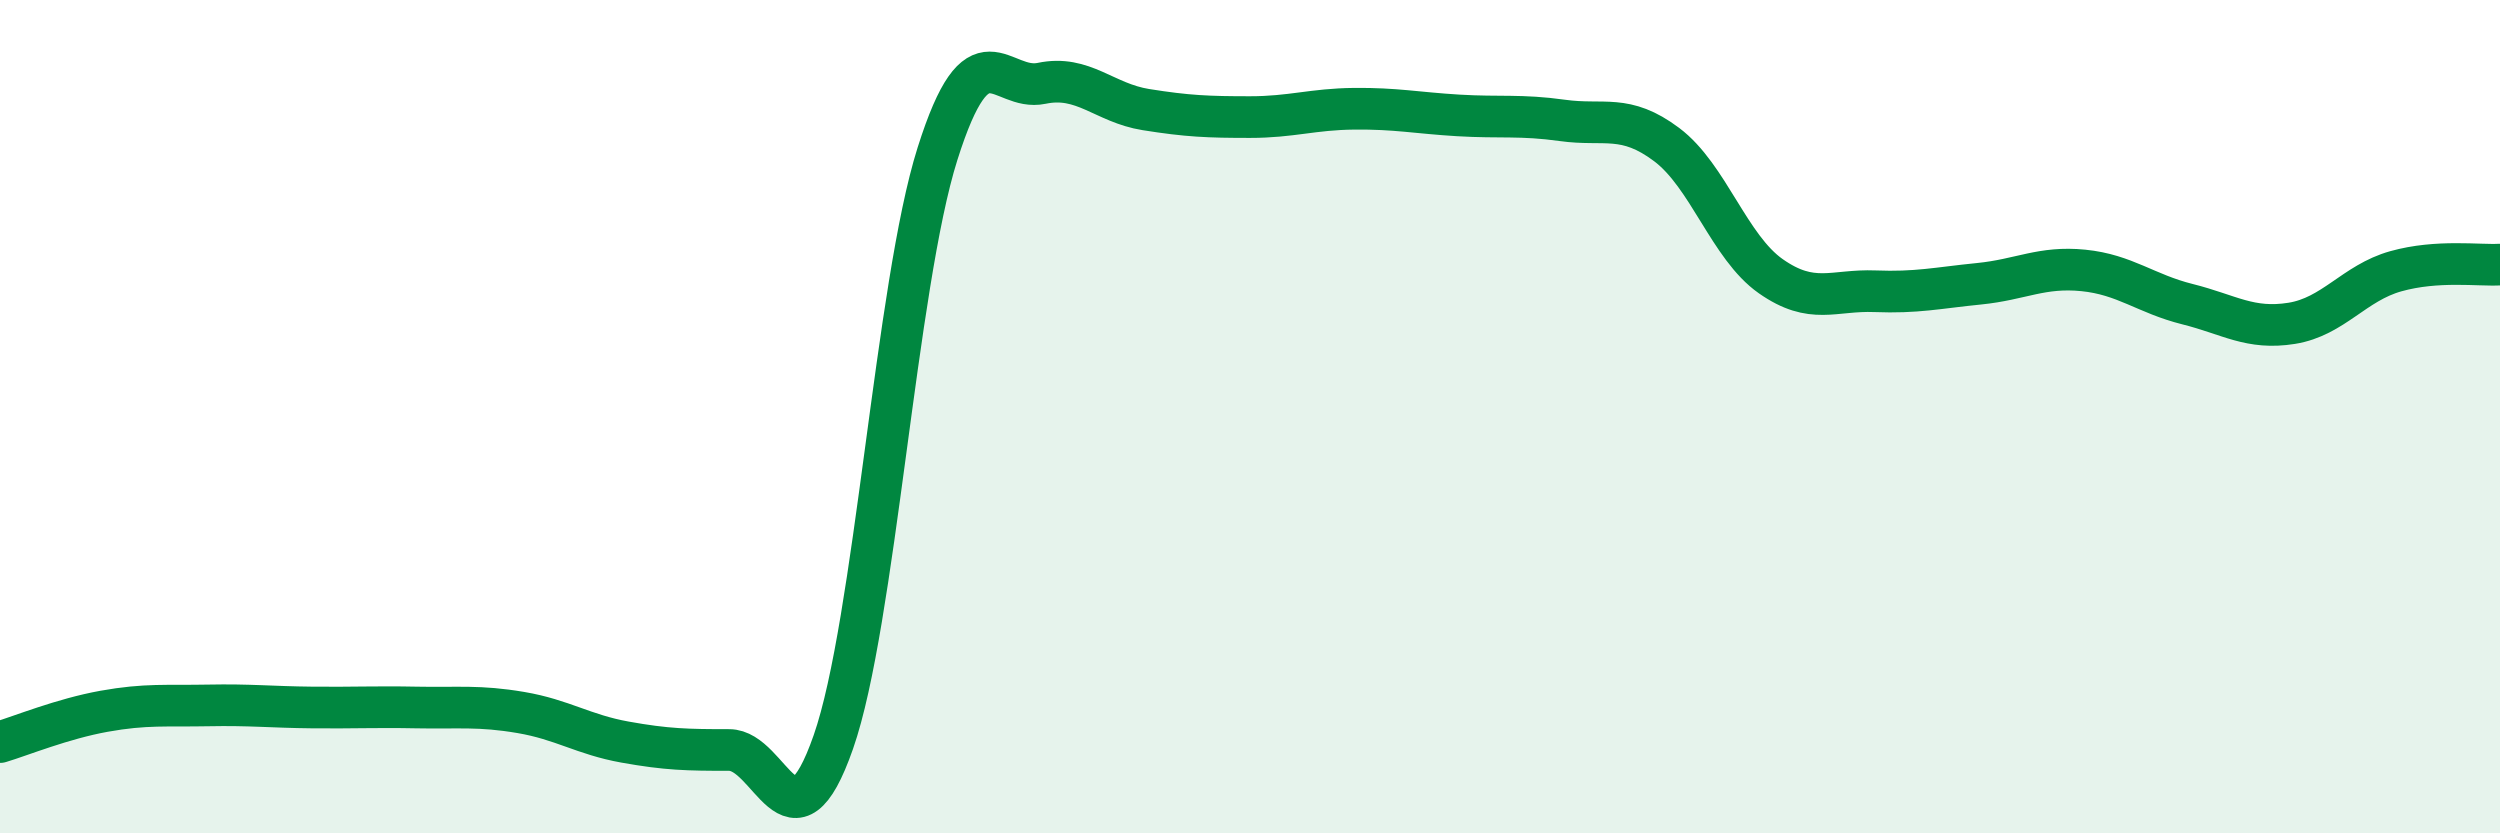 
    <svg width="60" height="20" viewBox="0 0 60 20" xmlns="http://www.w3.org/2000/svg">
      <path
        d="M 0,17.81 C 0.5,17.66 1.5,17.25 2.5,17.07 C 3.5,16.89 4,16.95 5,16.93 C 6,16.91 6.5,16.97 7.5,16.98 C 8.5,16.99 9,16.96 10,16.98 C 11,17 11.5,16.93 12.5,17.1 C 13.5,17.27 14,17.63 15,17.81 C 16,17.99 16.5,18 17.5,18 C 18.5,18 19,20.67 20,17.81 C 21,14.95 21.5,6.85 22.5,3.69 C 23.5,0.53 24,2.21 25,2 C 26,1.79 26.5,2.47 27.5,2.63 C 28.5,2.79 29,2.81 30,2.81 C 31,2.81 31.5,2.62 32.5,2.61 C 33.5,2.6 34,2.71 35,2.77 C 36,2.83 36.5,2.75 37.5,2.89 C 38.5,3.03 39,2.72 40,3.47 C 41,4.22 41.5,5.93 42.5,6.63 C 43.5,7.33 44,6.95 45,6.99 C 46,7.03 46.5,6.91 47.5,6.81 C 48.5,6.71 49,6.39 50,6.49 C 51,6.59 51.5,7.05 52.5,7.3 C 53.5,7.55 54,7.92 55,7.76 C 56,7.6 56.5,6.79 57.5,6.51 C 58.5,6.23 59.5,6.38 60,6.35L60 20L0 20Z"
        fill="#008740"
        opacity="0.1"
        stroke-linecap="round"
        stroke-linejoin="round"
      />
      <path
        d="M 0,17.81 C 0.5,17.66 1.5,17.25 2.5,17.07 C 3.5,16.89 4,16.95 5,16.93 C 6,16.91 6.5,16.97 7.5,16.98 C 8.5,16.99 9,16.96 10,16.98 C 11,17 11.5,16.93 12.5,17.1 C 13.5,17.27 14,17.63 15,17.81 C 16,17.99 16.5,18 17.5,18 C 18.5,18 19,20.67 20,17.81 C 21,14.95 21.5,6.85 22.5,3.69 C 23.5,0.53 24,2.21 25,2 C 26,1.79 26.5,2.47 27.5,2.63 C 28.5,2.79 29,2.81 30,2.81 C 31,2.81 31.5,2.62 32.5,2.61 C 33.5,2.6 34,2.71 35,2.77 C 36,2.83 36.5,2.75 37.5,2.89 C 38.5,3.03 39,2.72 40,3.47 C 41,4.22 41.5,5.93 42.5,6.63 C 43.5,7.33 44,6.95 45,6.99 C 46,7.03 46.5,6.91 47.5,6.81 C 48.5,6.71 49,6.39 50,6.49 C 51,6.59 51.5,7.05 52.5,7.3 C 53.5,7.55 54,7.92 55,7.76 C 56,7.6 56.5,6.79 57.5,6.51 C 58.5,6.23 59.5,6.38 60,6.35"
        stroke="#008740"
        stroke-width="1"
        fill="none"
        stroke-linecap="round"
        stroke-linejoin="round"
      />
    </svg>
  